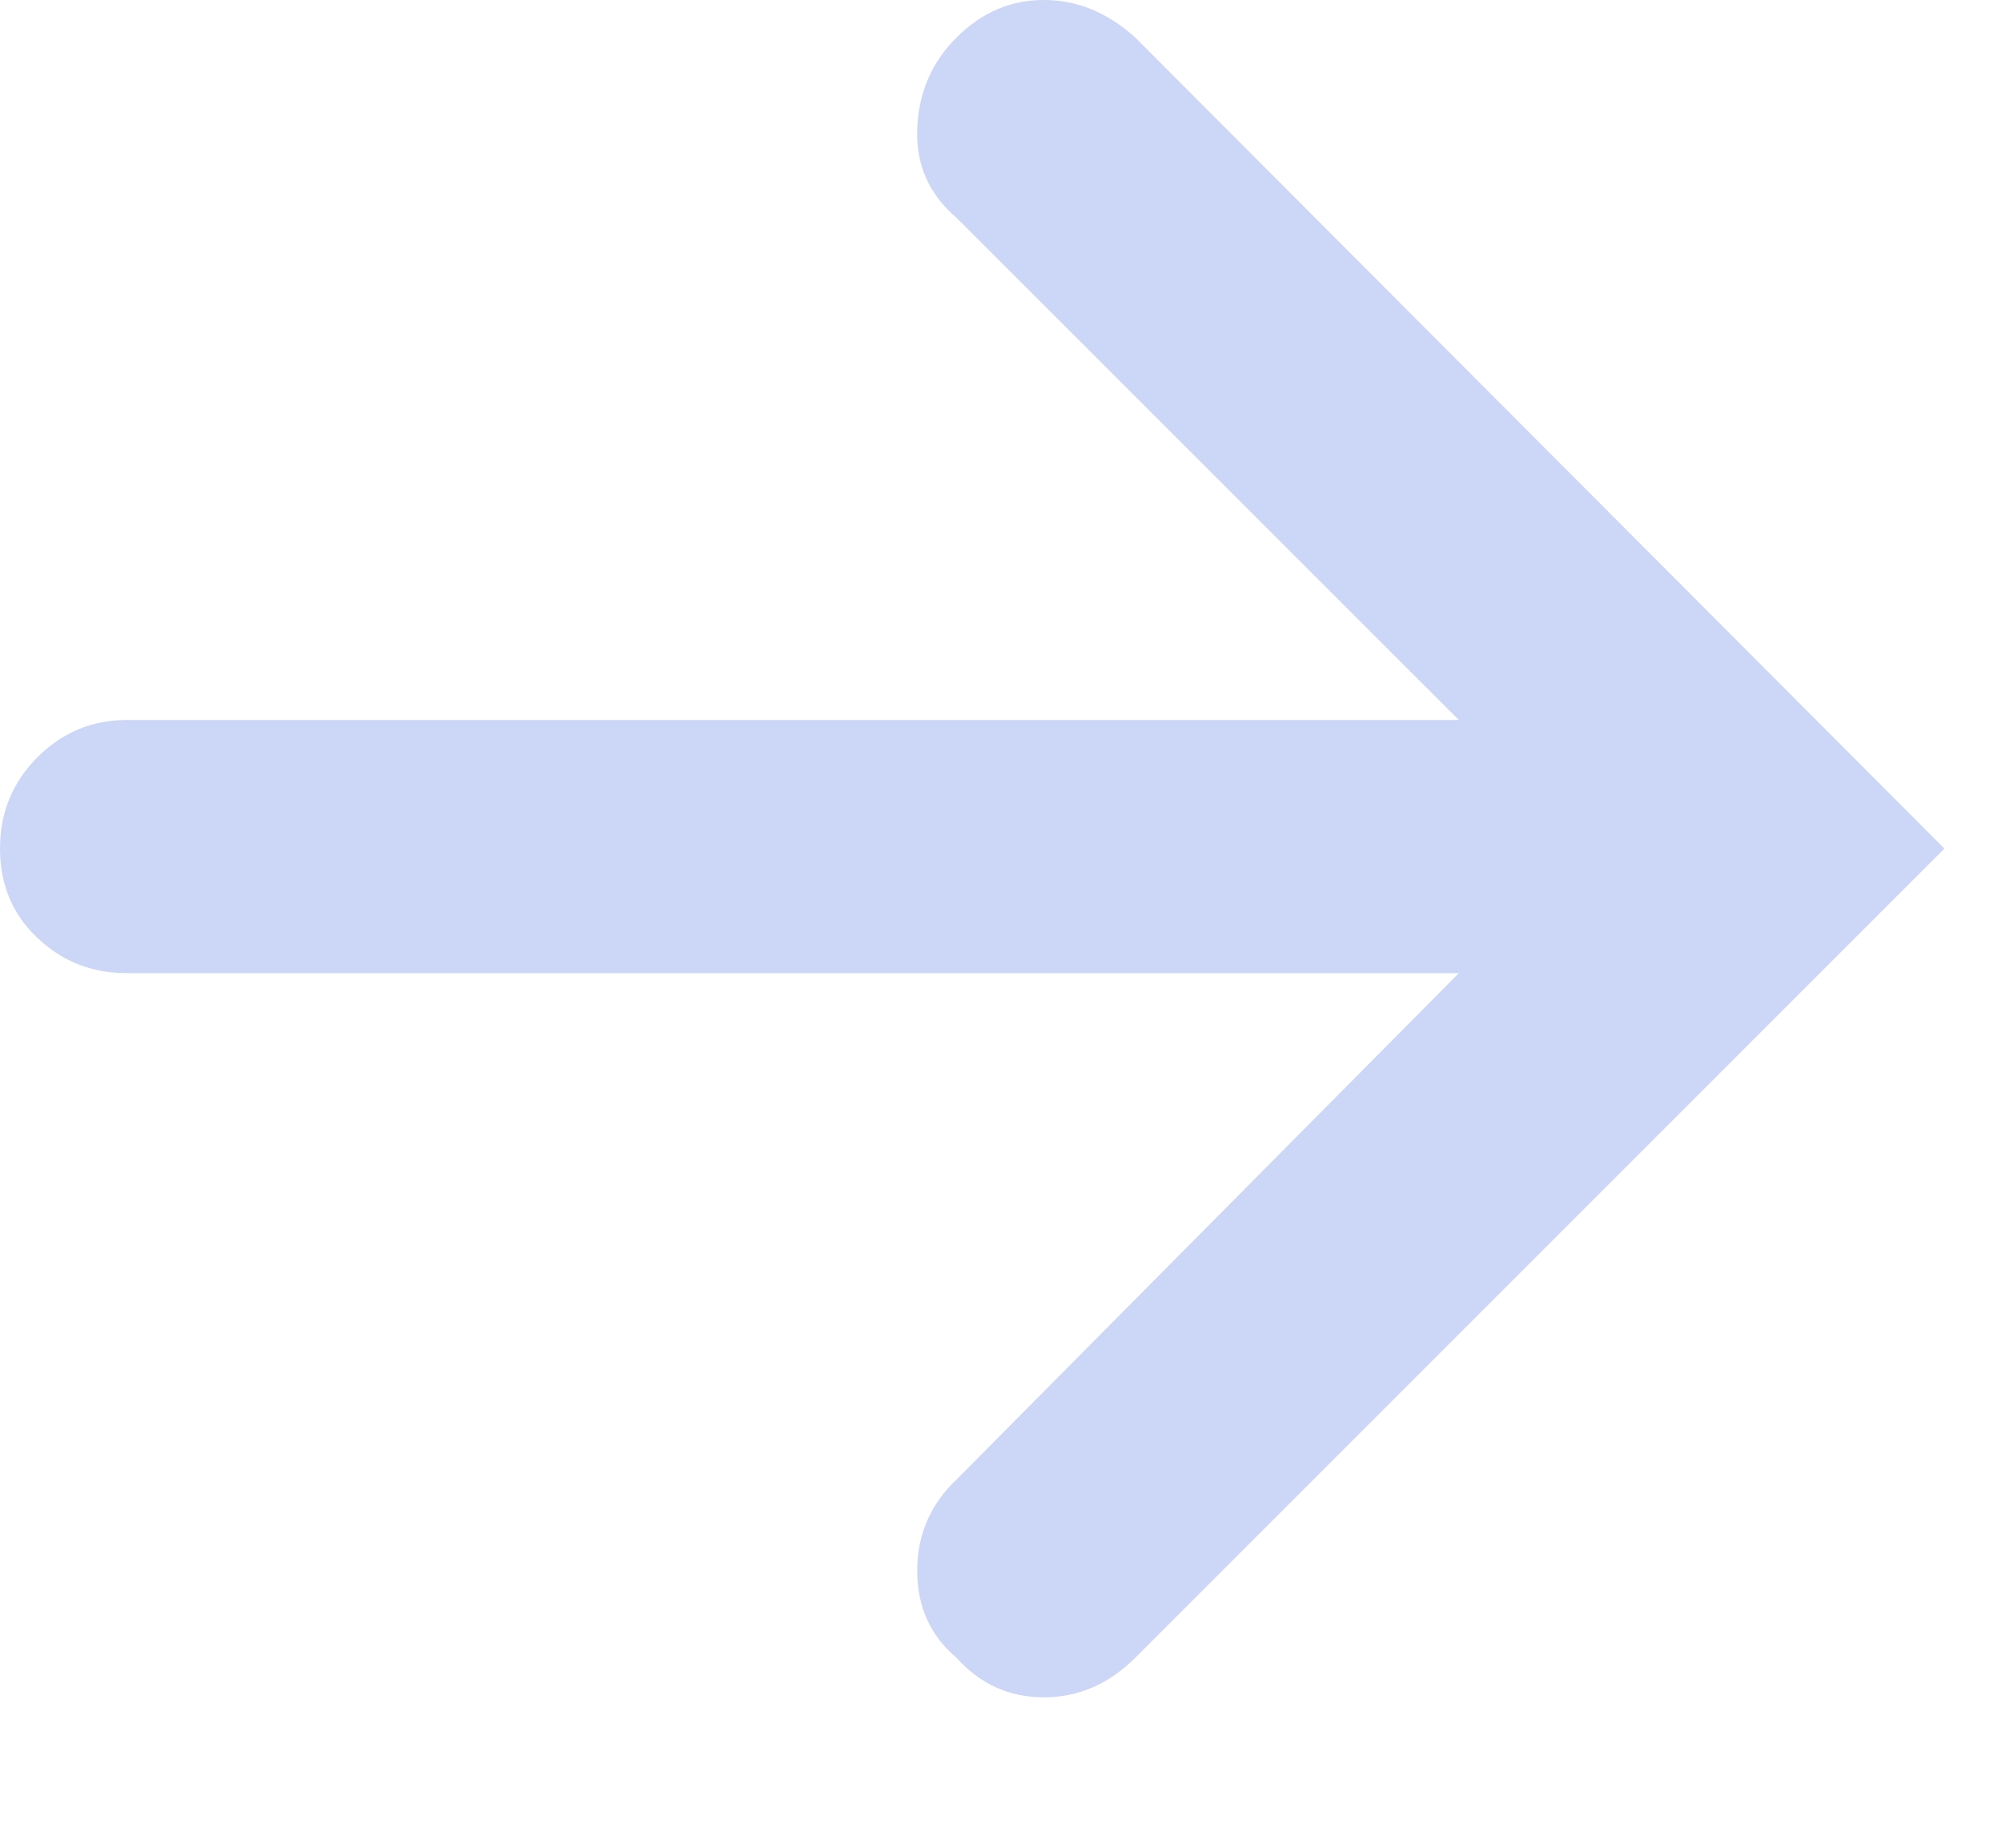 <?xml version="1.0" encoding="utf-8"?>
<svg xmlns="http://www.w3.org/2000/svg" fill="none" height="100%" overflow="visible" preserveAspectRatio="none" style="display: block;" viewBox="0 0 13 12" width="100%">
<path d="M0 5.511C0 5.745 0.081 5.938 0.243 6.091C0.404 6.244 0.597 6.32 0.822 6.32H9.473L6.212 9.608C6.041 9.77 5.956 9.967 5.956 10.201C5.956 10.434 6.041 10.623 6.212 10.767C6.365 10.937 6.553 11.023 6.778 11.023C7.003 11.023 7.2 10.937 7.371 10.767L12.626 5.511L7.371 0.243C7.191 0.081 6.994 0 6.778 0C6.562 0 6.374 0.081 6.212 0.243C6.05 0.404 5.965 0.602 5.956 0.835C5.947 1.069 6.032 1.262 6.212 1.415L9.473 4.676H0.822C0.597 4.676 0.404 4.757 0.243 4.918C0.081 5.08 0 5.278 0 5.511Z" fill="#CCD6F6" id="Vector"/>
</svg>